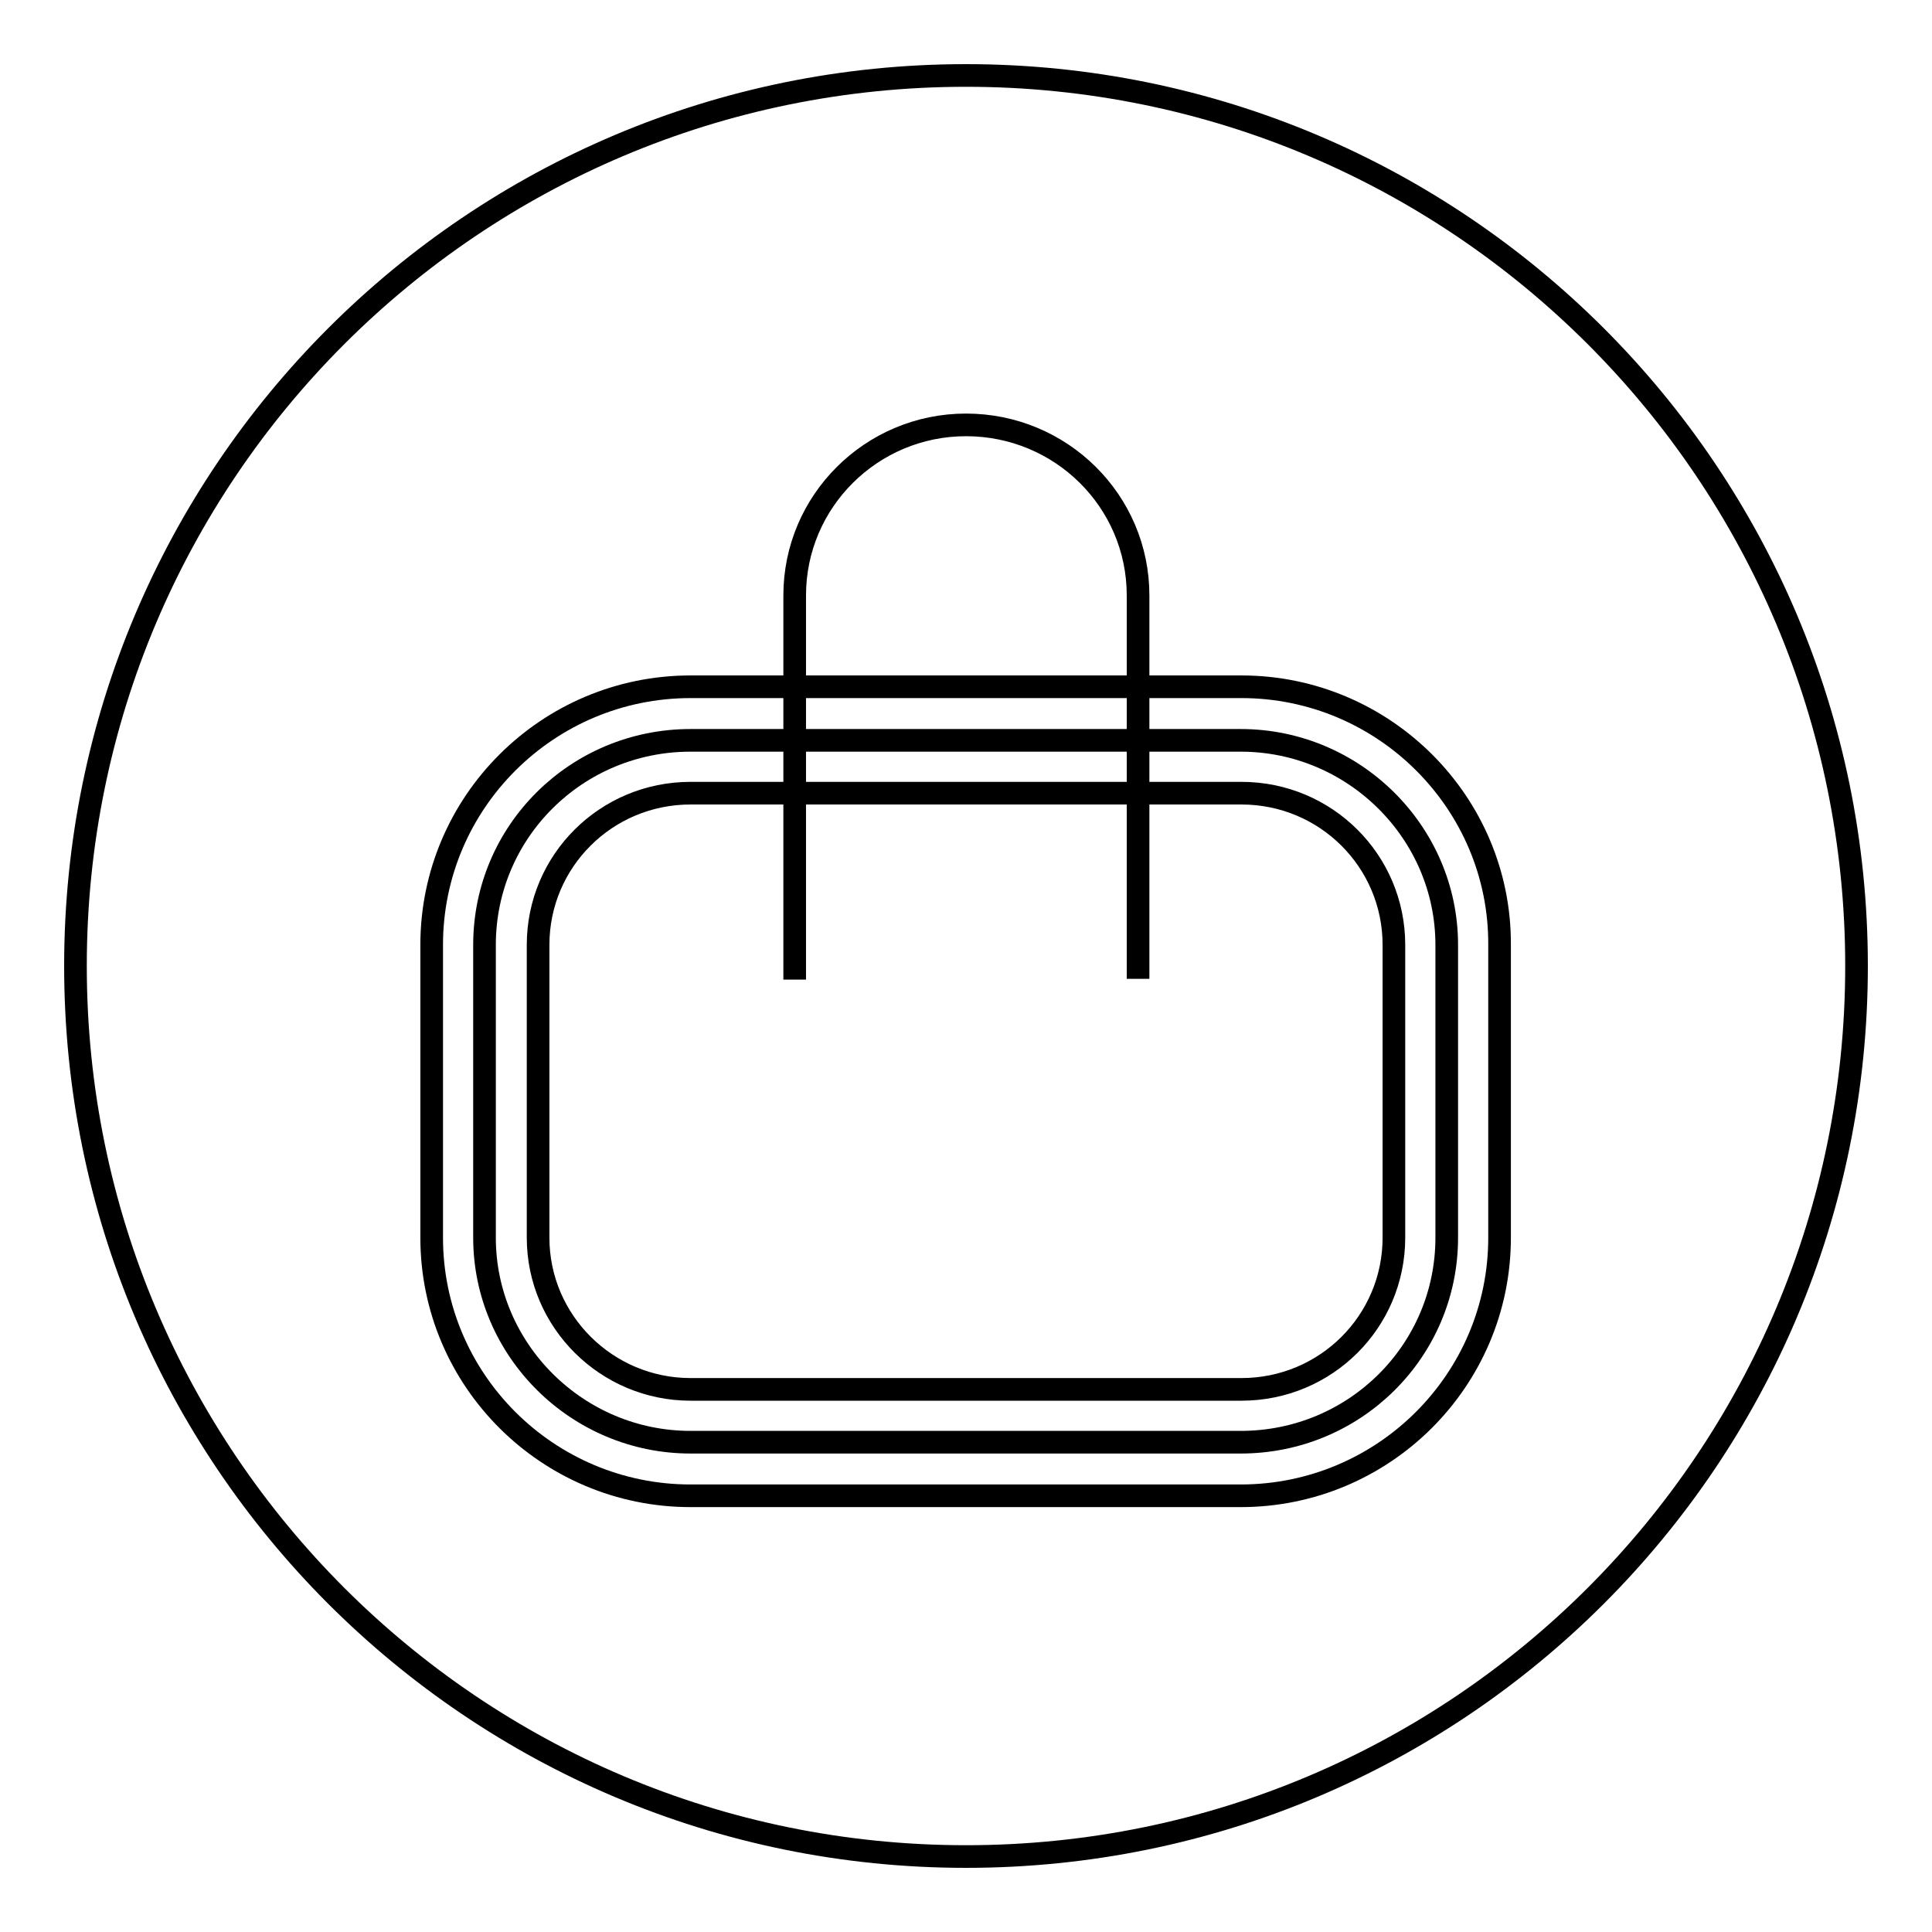 <?xml version="1.0" encoding="utf-8"?>
<!-- Svg Vector Icons : http://www.onlinewebfonts.com/icon -->
<!DOCTYPE svg PUBLIC "-//W3C//DTD SVG 1.1//EN" "http://www.w3.org/Graphics/SVG/1.1/DTD/svg11.dtd">
<svg version="1.1" xmlns="http://www.w3.org/2000/svg" xmlns:xlink="http://www.w3.org/1999/xlink" x="0px" y="0px" viewBox="0 0 256 256" enable-background="new 0 0 256 256" xml:space="preserve">
<g><g><path stroke-width="3" fill-opacity="0" stroke="#000000"  d="M10,128c0,65.2,52.8,118,118,118c65.2,0,118-52.8,118-118c0-65.2-52.8-118-118-118C62.8,10,10,62.8,10,128z"/><path stroke-width="3" fill-opacity="0" stroke="#000000"  d="M91.5,191.1c-15,0-27.3-12.2-27.3-27.1v-38.8c0-15,12.2-27.1,27.3-27.1h72.9c15,0,27.3,12.2,27.3,27.1V164c0,15-12.2,27.1-27.3,27.1L91.5,191.1"/><path stroke-width="3" fill-opacity="0" stroke="#000000"  d="M164.5,105.1c11.2,0,20.2,9,20.2,20.1V164c0,11.1-9,20.1-20.2,20.1H91.5c-11.1,0-20.2-9-20.2-20.1v-38.8c0-11.1,9-20.1,20.2-20.1L164.5,105.1 M164.5,91H91.5c-18.9,0-34.3,15.3-34.3,34.2V164c0,18.9,15.4,34.2,34.3,34.2h72.9c18.9,0,34.3-15.3,34.3-34.2v-38.8C198.8,106.4,183.4,91,164.5,91"/><path stroke-width="3" fill-opacity="0" stroke="#000000"  d="M105.3,129.8V78.9c0-12.5,10.2-22.6,22.7-22.6c12.6,0,22.8,10.1,22.8,22.6v50.8"/></g></g>
</svg>